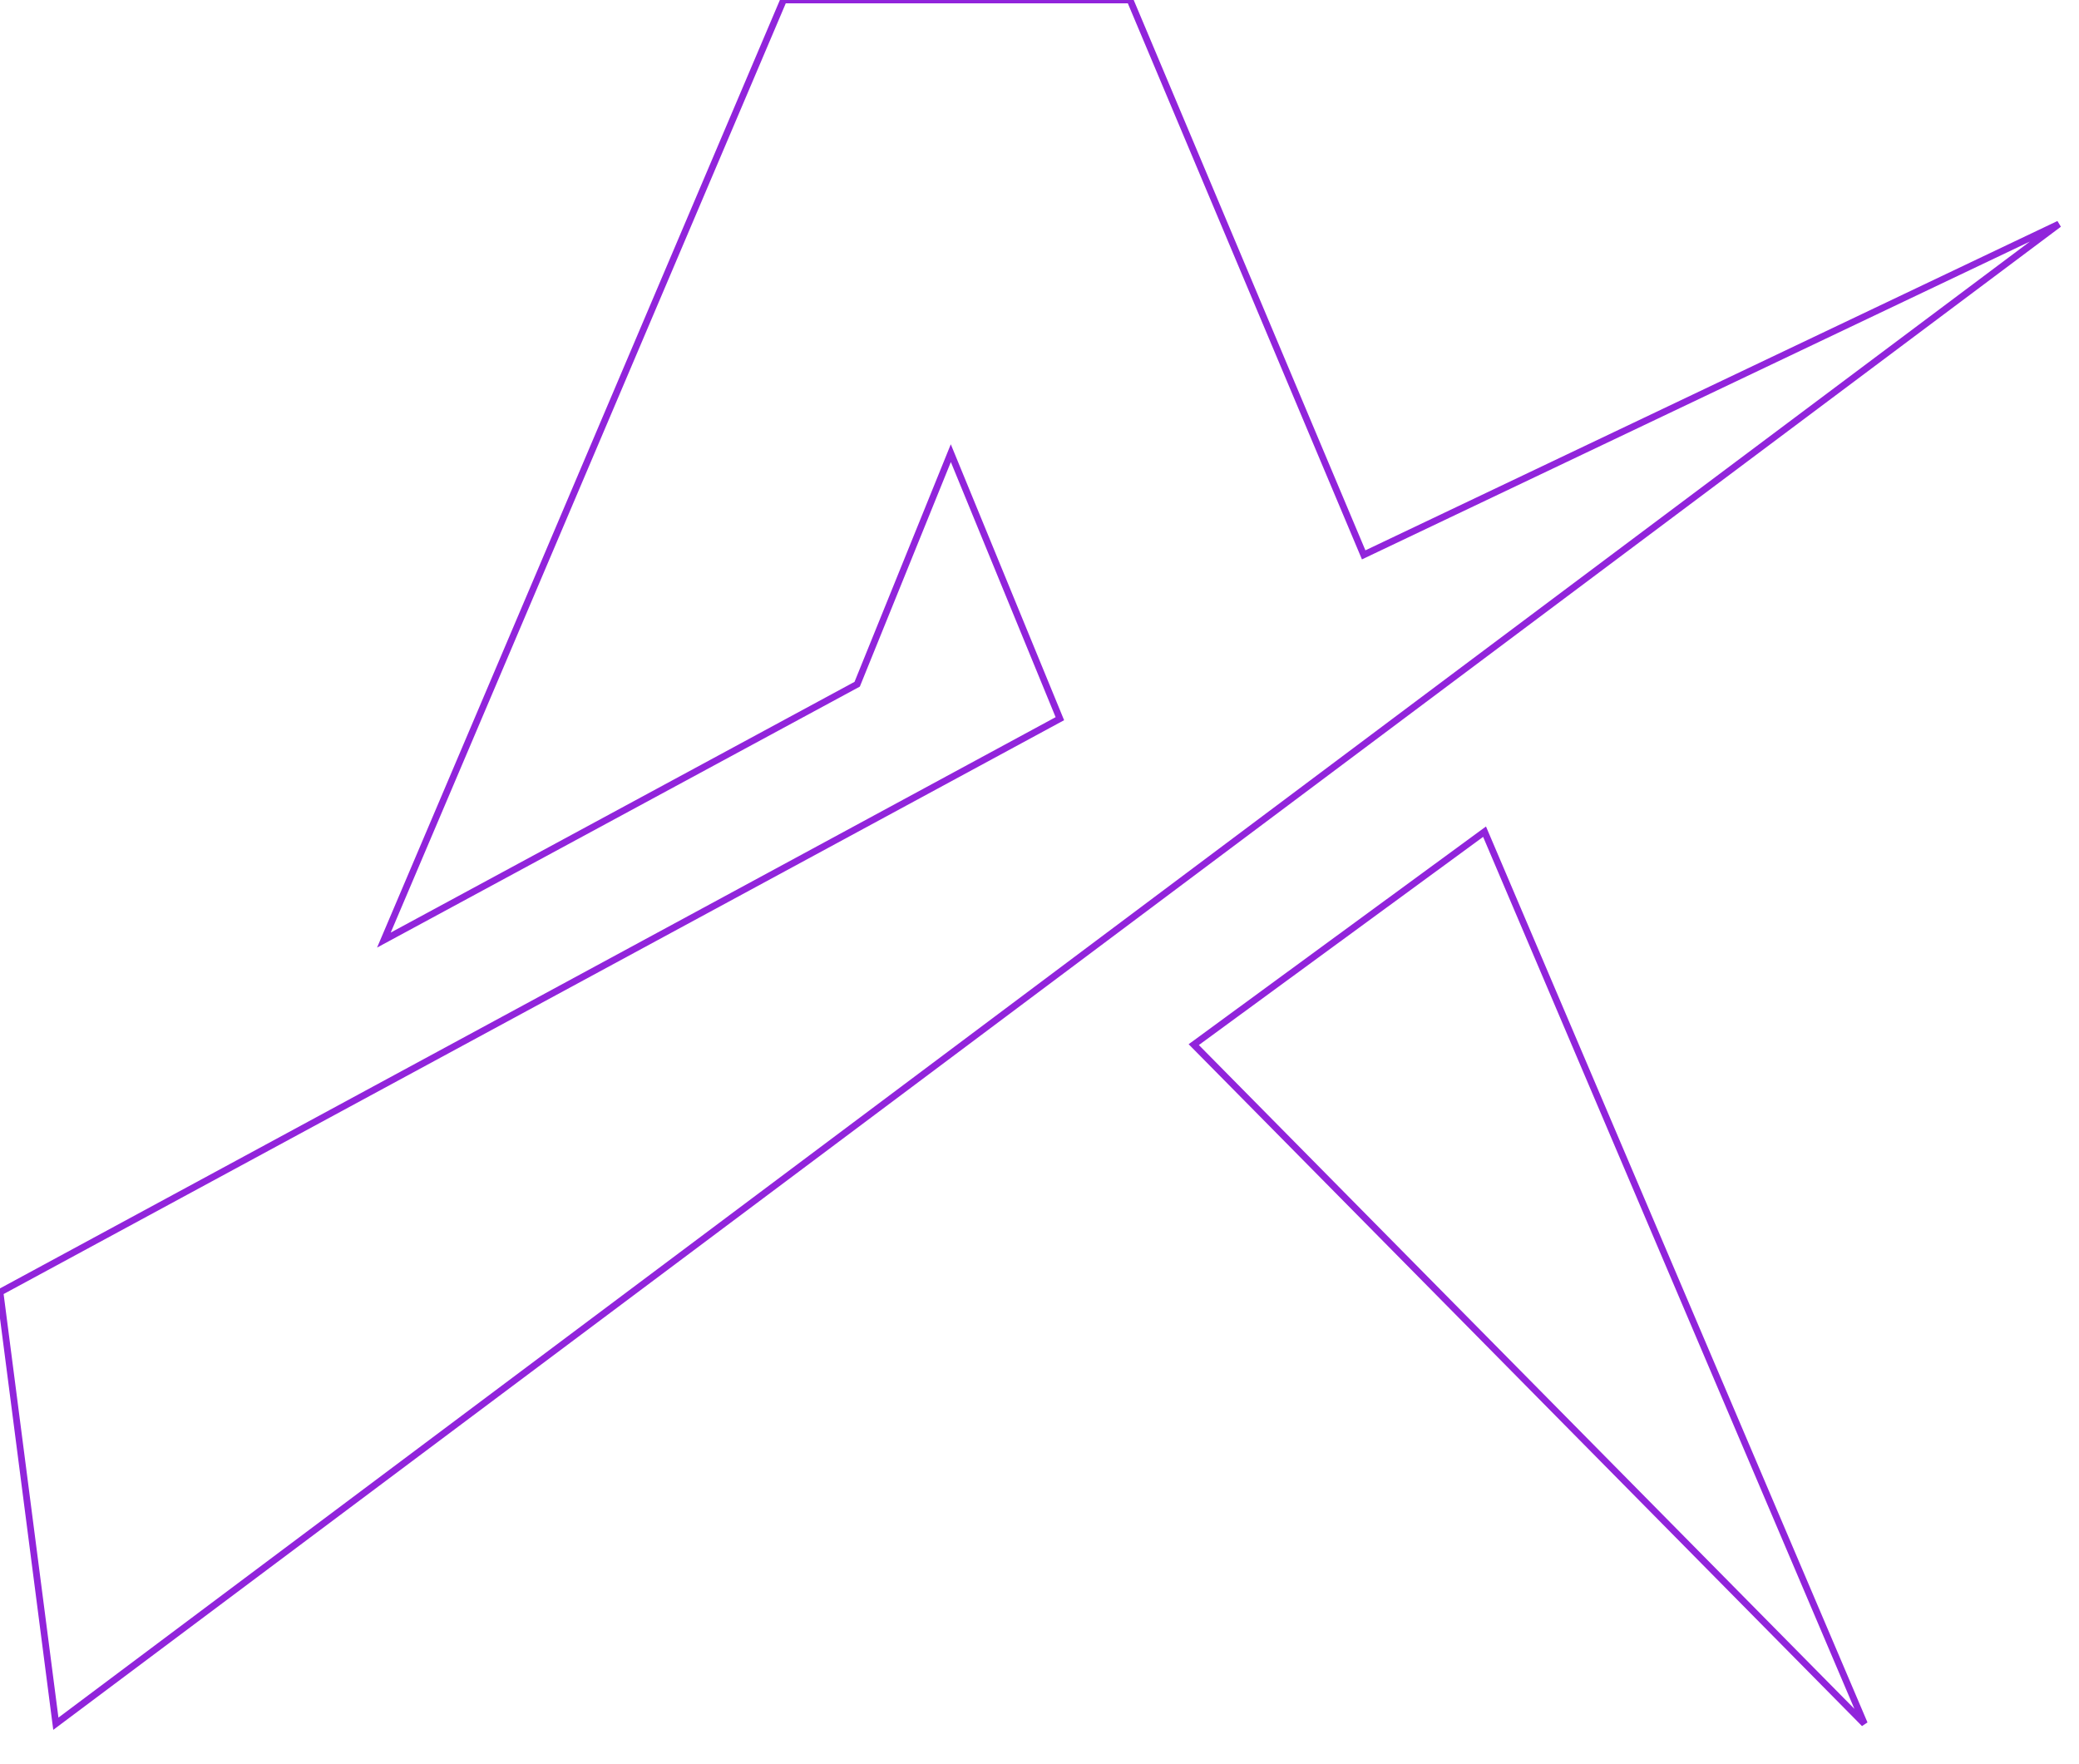 <svg width="310" height="263" viewBox="0 0 310 263" xmlns="http://www.w3.org/2000/svg">
  <g stroke="#9124DB" strokeWidth="2" fill="none">
    <polygon points="116.833,0 168.504,0 203.338,82.728 307,33.403 8.327,257 0,192.66 26.783,178.169 158.036,107.152 141.777,67.562 127.815,102.014 57.244,140.16" />
    <polygon points="178,155.75 221.363,124 278,257" />
  </g>
</svg>